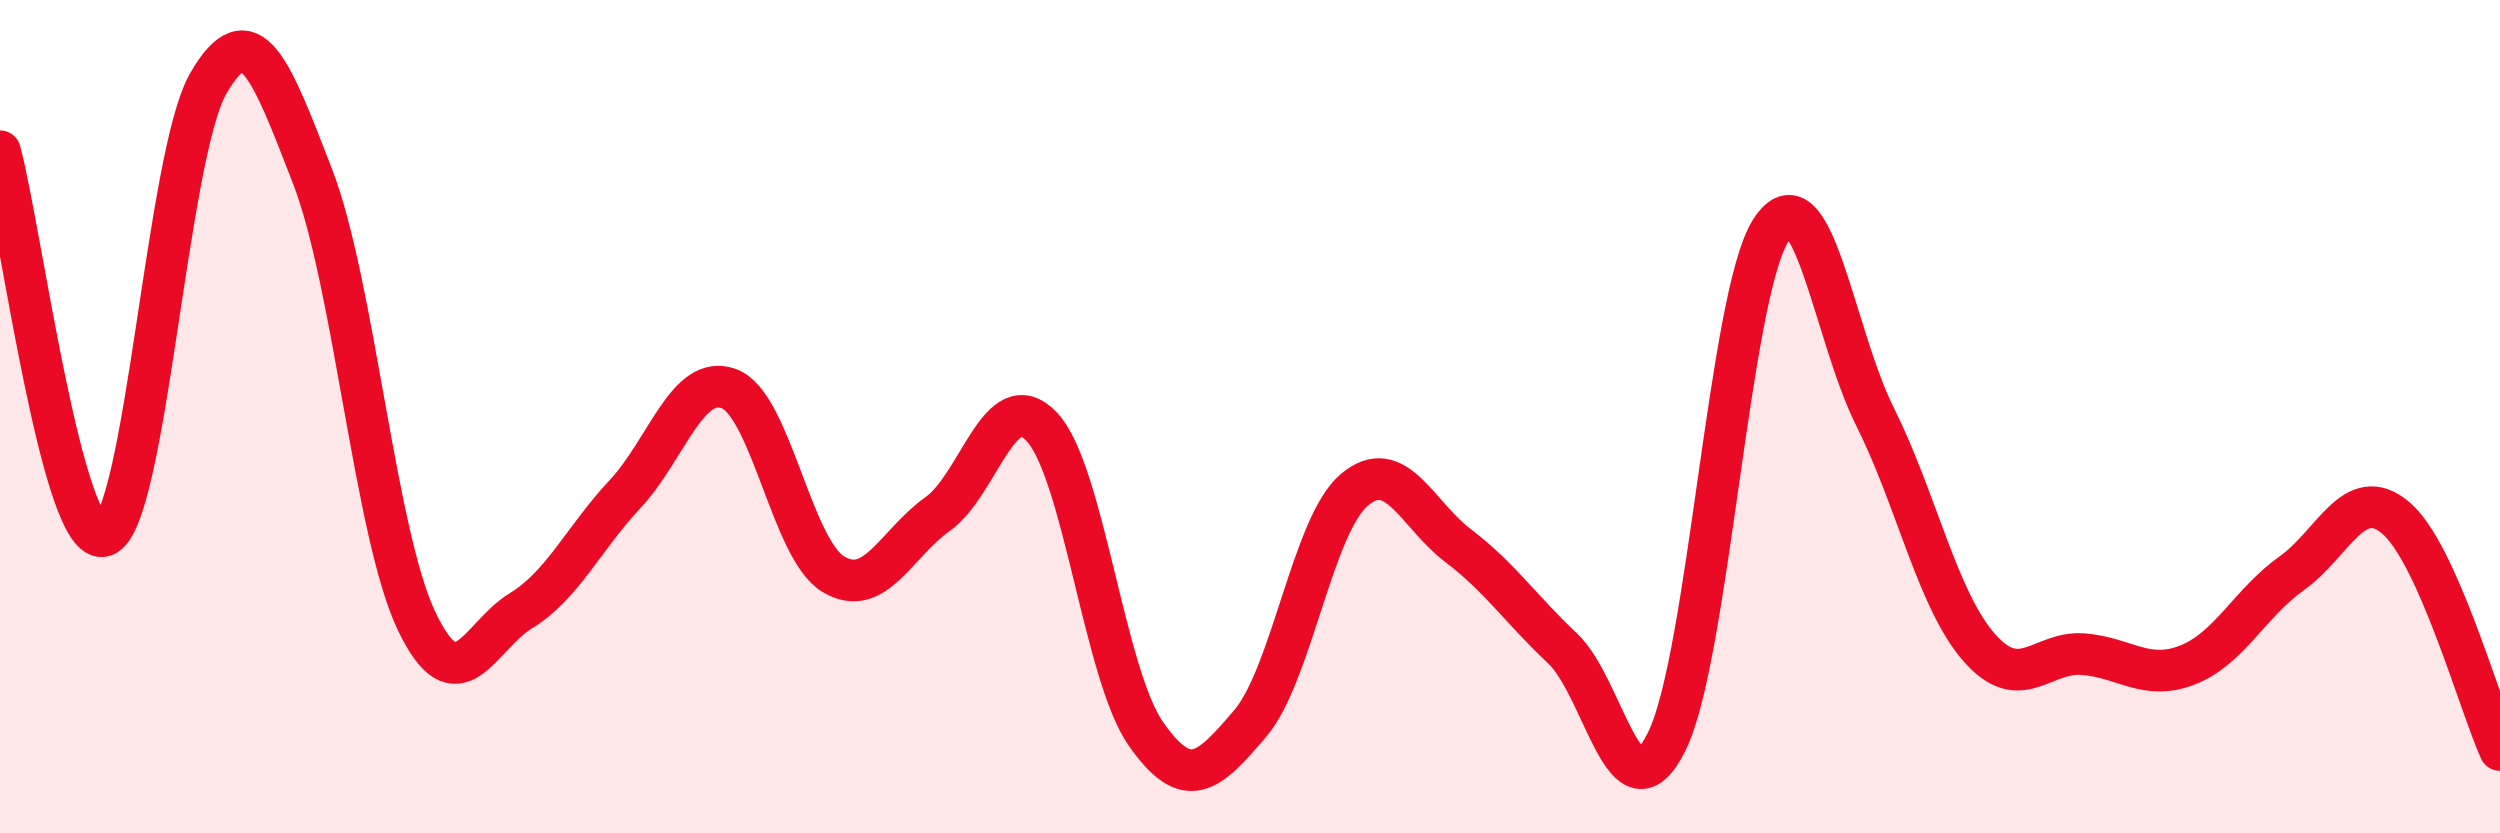 
    <svg width="60" height="20" viewBox="0 0 60 20" xmlns="http://www.w3.org/2000/svg">
      <path
        d="M 0,3.63 C 0.5,5.48 1.5,13.19 2.5,12.86 C 3.5,12.53 4,3.73 5,2 C 6,0.27 6.5,1.65 7.5,4.23 C 8.5,6.81 9,12.82 10,14.91 C 11,17 11.5,15.27 12.5,14.66 C 13.5,14.05 14,12.93 15,11.86 C 16,10.79 16.5,8.95 17.5,9.33 C 18.5,9.71 19,13.18 20,13.78 C 21,14.38 21.5,13.05 22.5,12.34 C 23.5,11.63 24,9.19 25,10.24 C 26,11.29 26.5,16.18 27.5,17.61 C 28.5,19.04 29,18.54 30,17.37 C 31,16.2 31.5,12.61 32.5,11.76 C 33.5,10.91 34,12.34 35,13.1 C 36,13.86 36.5,14.62 37.5,15.56 C 38.5,16.5 39,19.81 40,17.8 C 41,15.79 41.5,7.09 42.5,5.53 C 43.5,3.97 44,8 45,10 C 46,12 46.5,14.4 47.5,15.54 C 48.5,16.68 49,15.62 50,15.7 C 51,15.78 51.5,16.35 52.5,15.96 C 53.5,15.57 54,14.47 55,13.76 C 56,13.05 56.5,11.58 57.5,12.43 C 58.5,13.28 59.5,16.89 60,18L60 20L0 20Z"
        fill="#EB0A25"
        opacity="0.1"
        stroke-linecap="round"
        stroke-linejoin="round"
      />
      <path
        d="M 0,3.63 C 0.5,5.48 1.5,13.19 2.5,12.86 C 3.5,12.53 4,3.73 5,2 C 6,0.27 6.5,1.65 7.5,4.23 C 8.5,6.81 9,12.82 10,14.91 C 11,17 11.5,15.27 12.5,14.66 C 13.5,14.05 14,12.93 15,11.86 C 16,10.79 16.5,8.95 17.5,9.33 C 18.5,9.71 19,13.18 20,13.78 C 21,14.38 21.5,13.05 22.5,12.34 C 23.5,11.63 24,9.19 25,10.24 C 26,11.29 26.5,16.18 27.5,17.61 C 28.5,19.04 29,18.54 30,17.37 C 31,16.2 31.5,12.61 32.5,11.76 C 33.5,10.91 34,12.34 35,13.1 C 36,13.86 36.5,14.62 37.5,15.56 C 38.5,16.5 39,19.81 40,17.8 C 41,15.79 41.5,7.09 42.5,5.53 C 43.5,3.97 44,8 45,10 C 46,12 46.5,14.4 47.5,15.54 C 48.5,16.68 49,15.62 50,15.7 C 51,15.78 51.5,16.35 52.5,15.96 C 53.5,15.57 54,14.47 55,13.76 C 56,13.05 56.5,11.58 57.5,12.43 C 58.5,13.28 59.5,16.89 60,18"
        stroke="#EB0A25"
        stroke-width="1"
        fill="none"
        stroke-linecap="round"
        stroke-linejoin="round"
      />
    </svg>
  